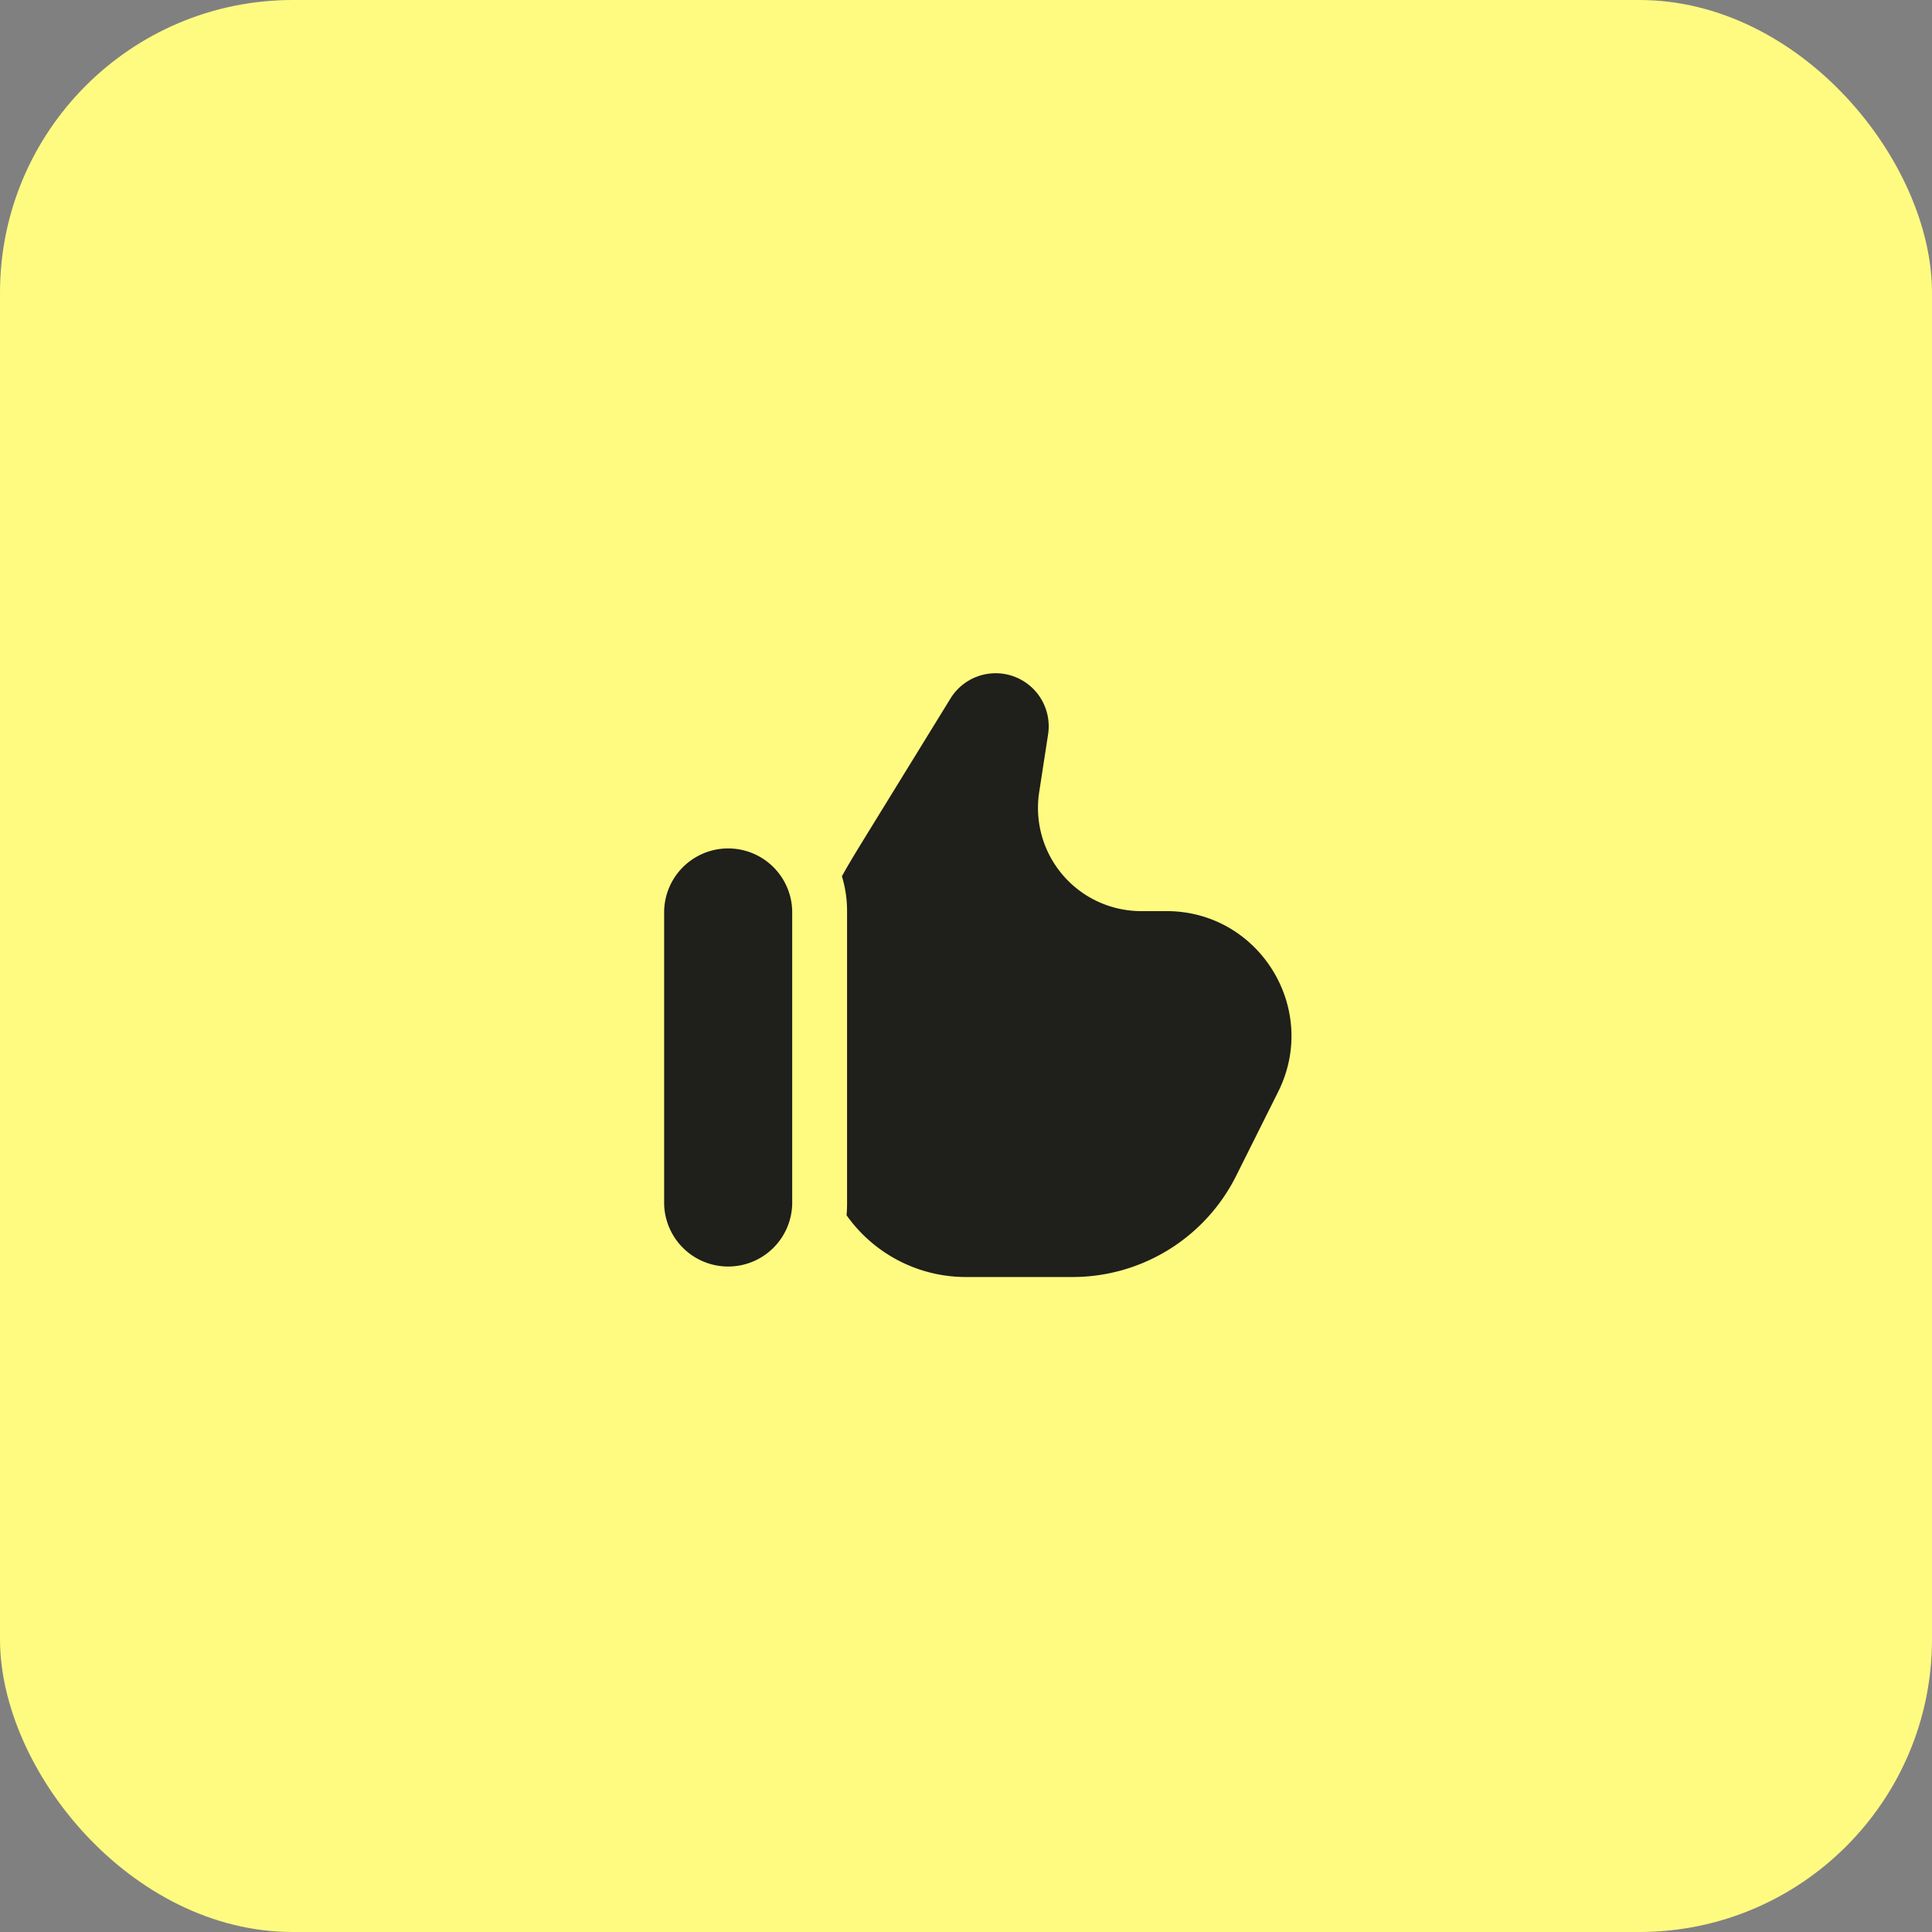 <svg xmlns="http://www.w3.org/2000/svg" width="66" height="66" fill="none"><rect width="100%" height="100%" fill="#808080" stroke="none"/><rect width="66" height="66" fill="#FFFB81" rx="10"/><path fill="#1F1F1B" d="m29.681 28.393 2.788-4.53a1.812 1.812 0 0 1 3.335 1.225l-.304 1.974a3.526 3.526 0 0 0 3.485 4.063h.862c3.172 0 5.234 3.337 3.816 6.174l-1.435 2.871a6.25 6.25 0 0 1-5.59 3.455H33a4.994 4.994 0 0 1-4.08-2.11c.011-.129.017-.259.017-.39v-10a4.07 4.07 0 0 0-.176-1.19c.221-.406.516-.885.92-1.542Zm-2.618 12.732a2.188 2.188 0 0 1-4.375 0v-10a2.188 2.188 0 0 1 4.375 0v10Z"/></svg>